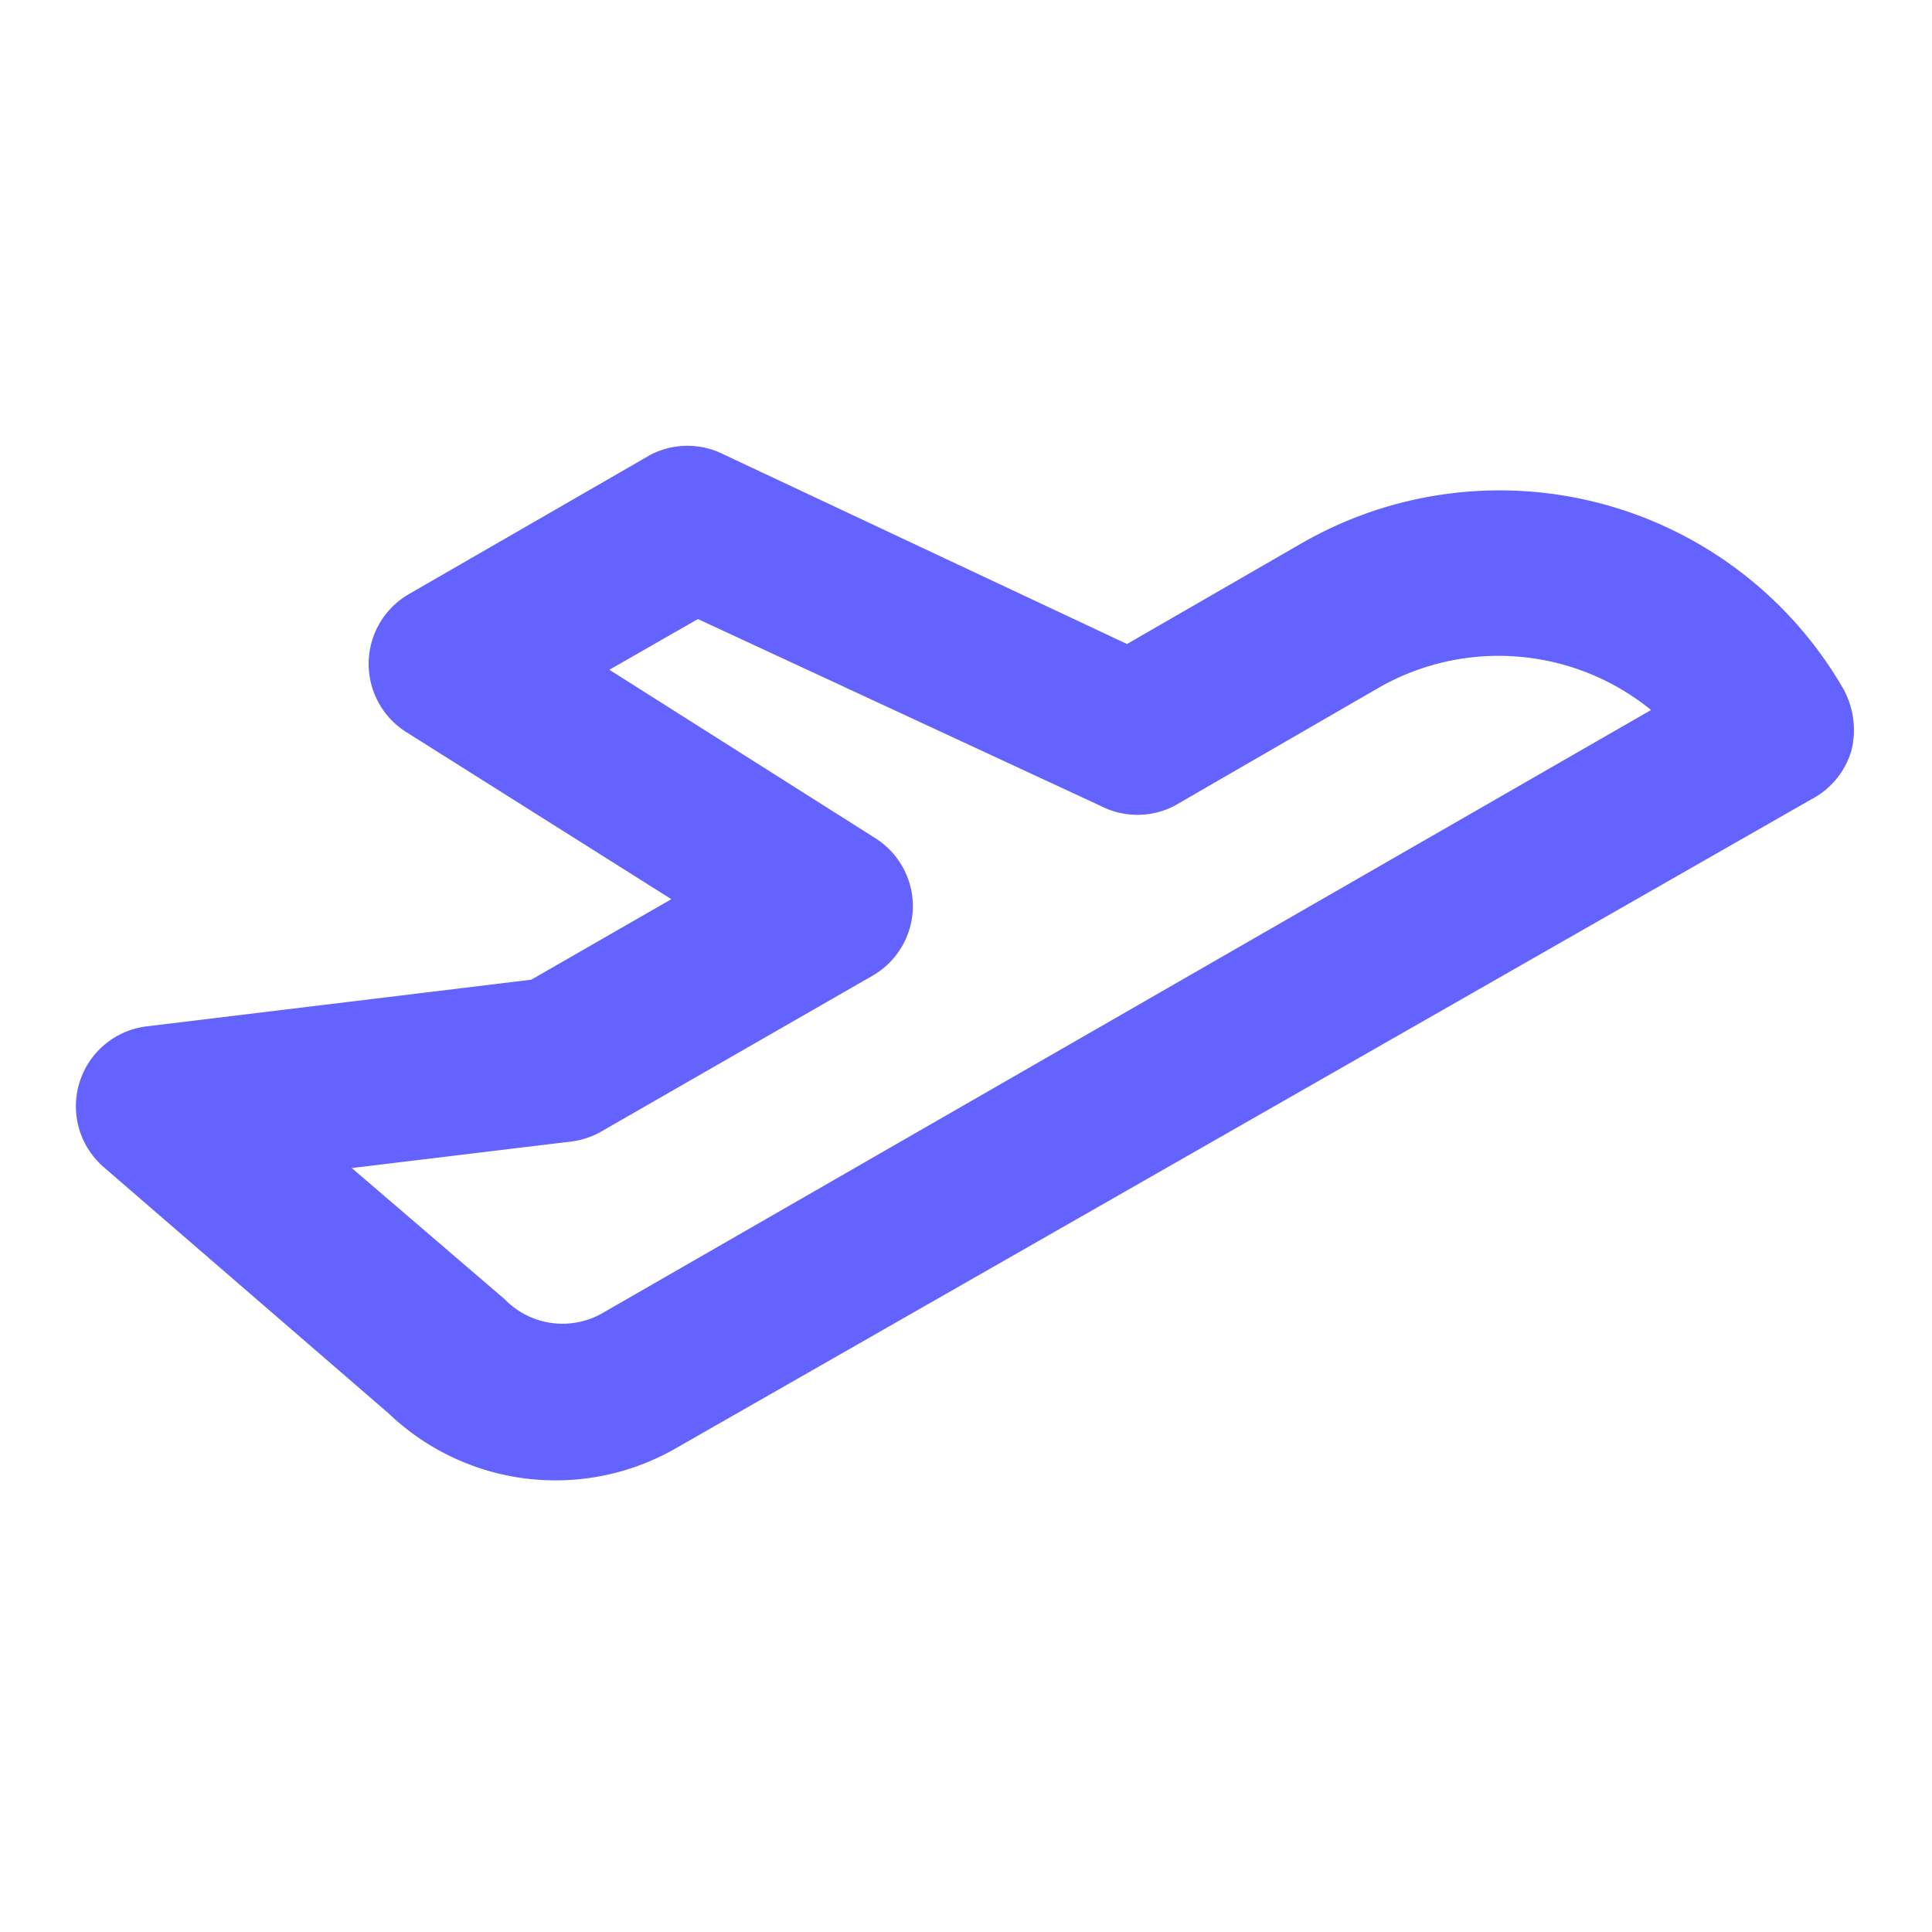 <svg xmlns="http://www.w3.org/2000/svg" viewBox="0 0 24 24"><path d="M23,9.32a1.06,1.06,0,0,0-.1-.76,4.93,4.93,0,0,0-6.75-1.8L14,8,9,5.65a1,1,0,0,0-.92,0l-3,1.73a1,1,0,0,0-.5.84,1,1,0,0,0,.46.87l3.3,2.08-1.74,1-4.78.58a1,1,0,0,0-.53,1.75l3.54,3.06a3,3,0,0,0,3.55.44L22.5,9.93A1,1,0,0,0,23,9.32Zm-15.53,7a1,1,0,0,1-1.2-.18L4.37,14.51l2.73-.33a1,1,0,0,0,.38-.13l3.36-1.93a1,1,0,0,0,.5-.85,1,1,0,0,0-.47-.86L7.57,8.32l1.1-.63,5,2.32a1,1,0,0,0,.92,0l2.56-1.48a3,3,0,0,1,3.36.29Z" fill="#6563ff"></path></svg>